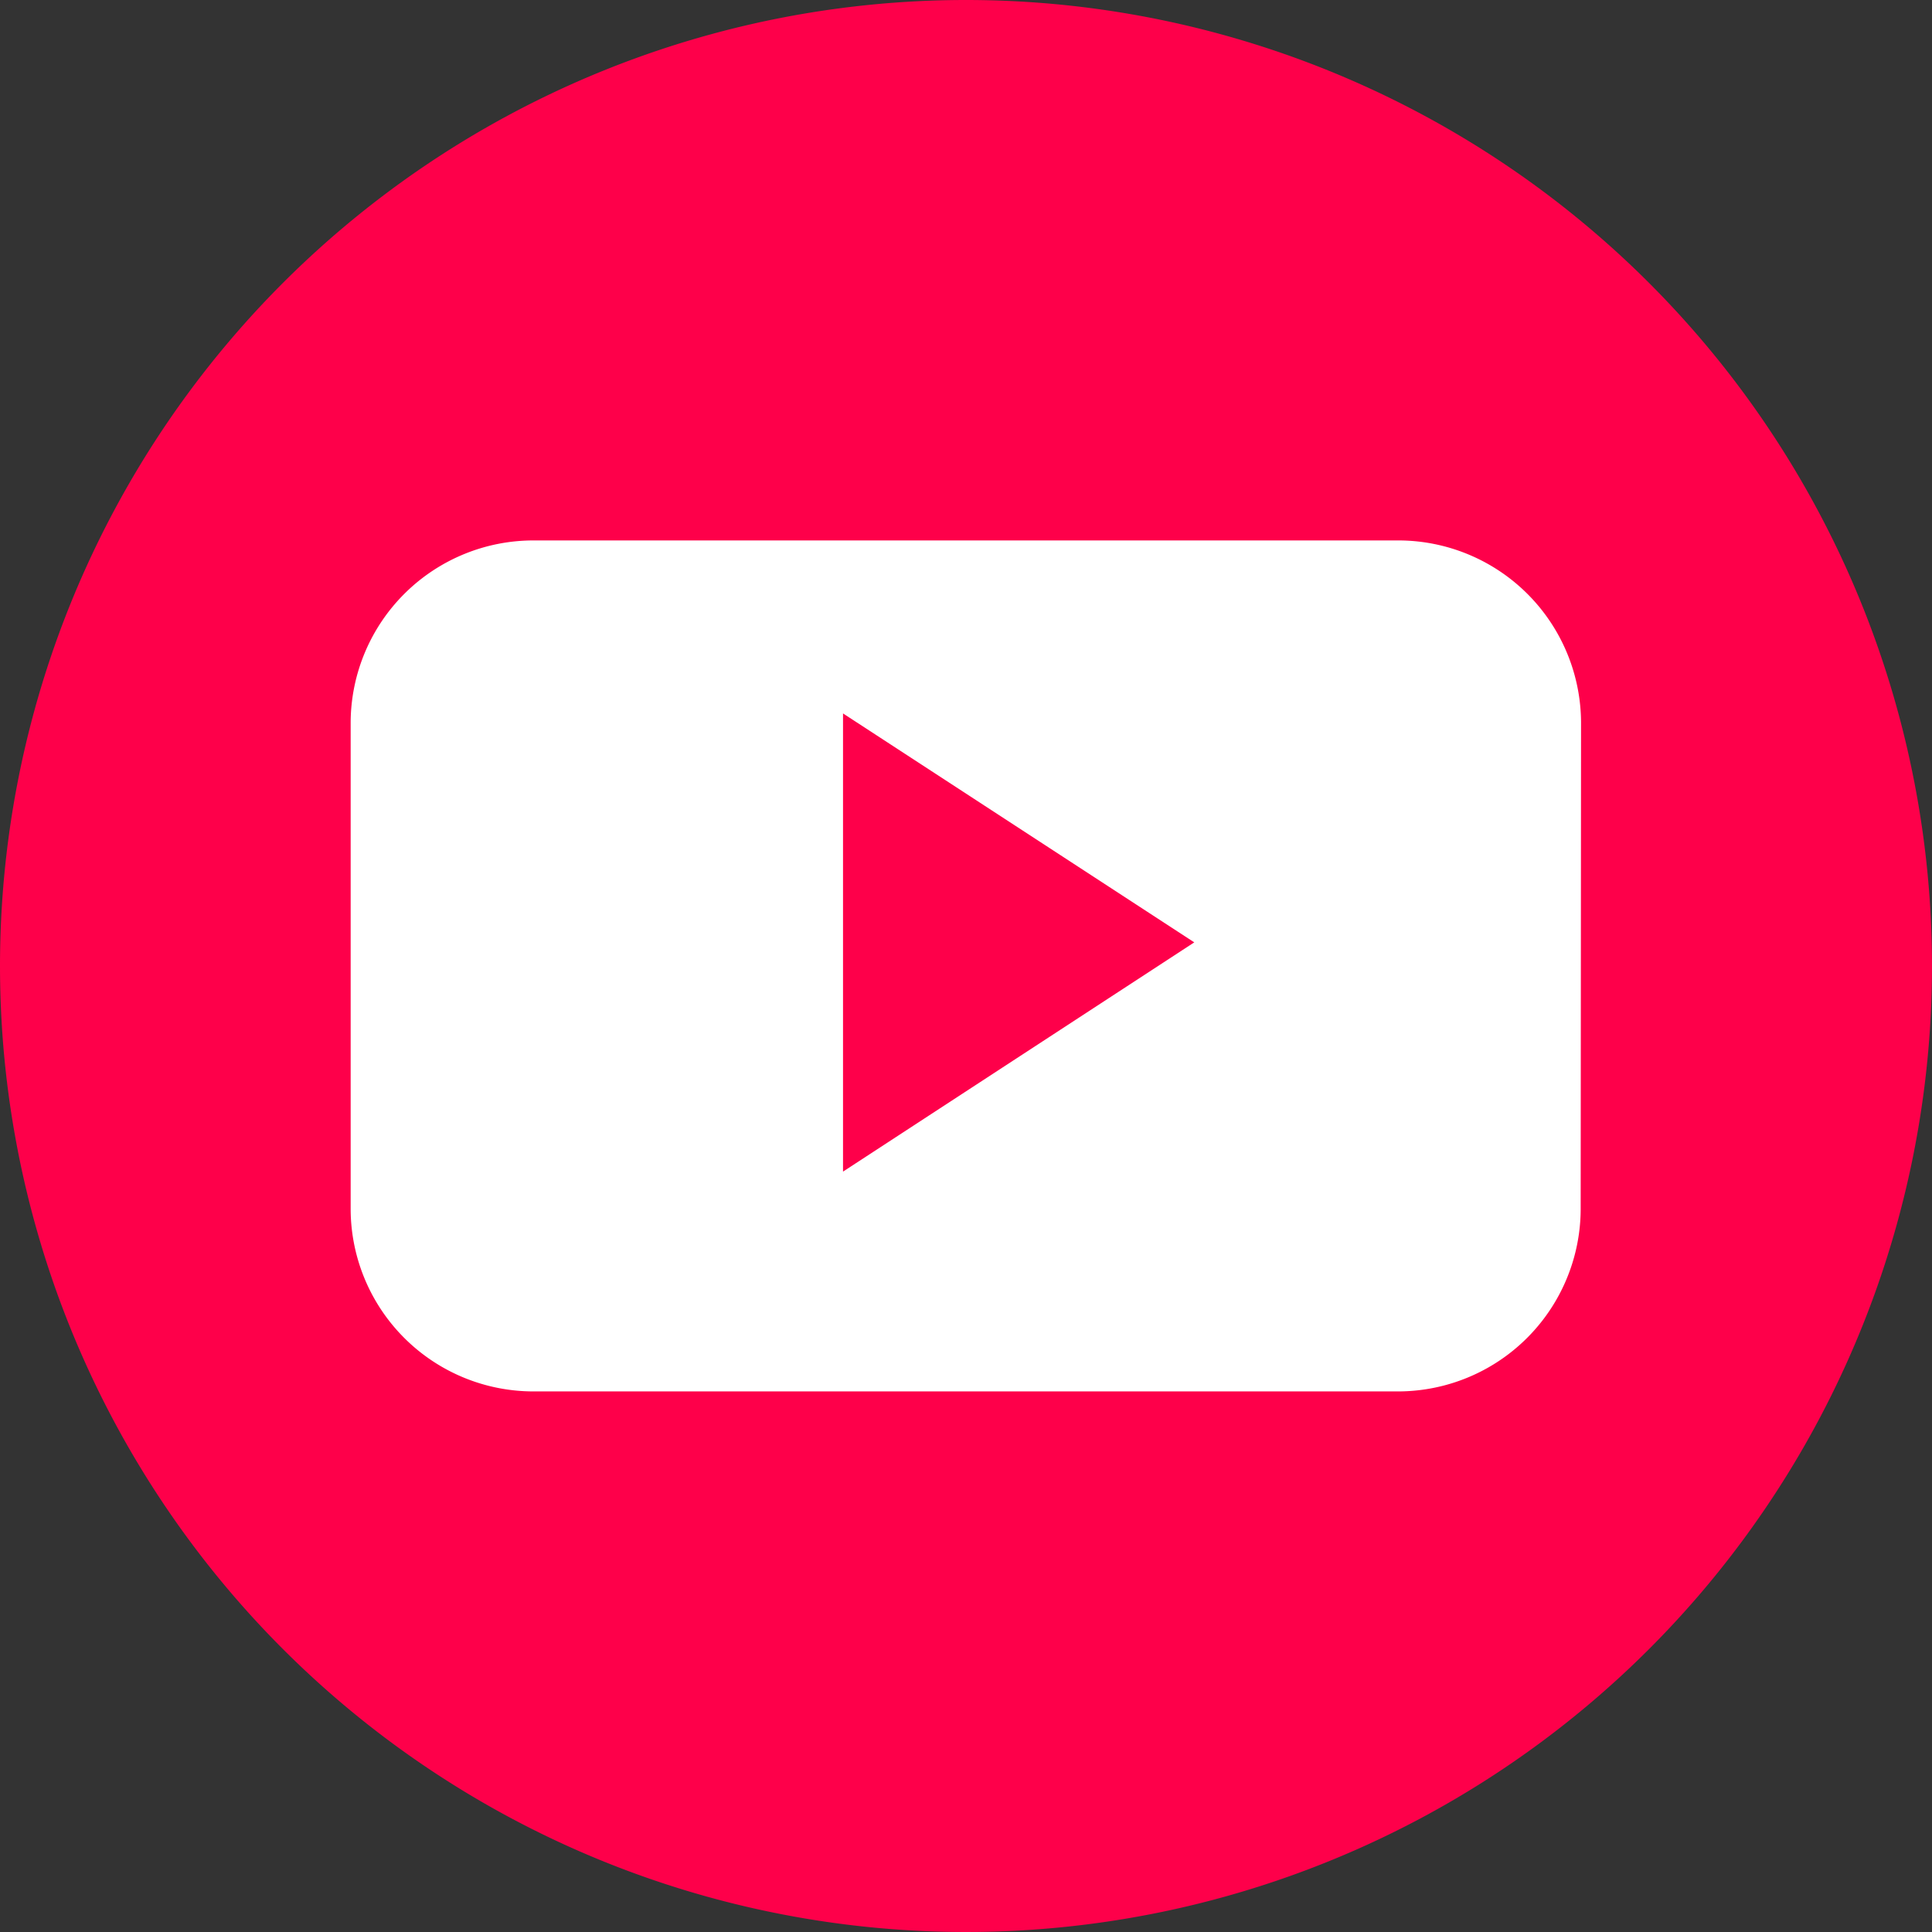 <svg xmlns="http://www.w3.org/2000/svg" width="26" height="26" viewBox="0 0 26 26">
  <rect x="0" y="0" width="26" height="26" fill="#333333" stroke="none"/>
  <g id="Group_11973" data-name="Group 11973" transform="translate(18411.771 674.438)">
    <g id="Group_11964" data-name="Group 11964">
      <g id="Group_11957" data-name="Group 11957" transform="translate(-18411.771 -674.438)">
        <g id="youtube">
          <path id="Path_1071" data-name="Path 1071" d="M13,0A13,13,0,1,1,0,13,13,13,0,0,1,13,0Z" fill="#fe004a"/>
        </g>
        <path id="Path_1066" data-name="Path 1066" d="M136.985,157.718a2.46,2.46,0,0,0-2.474-2.446H122.9a2.46,2.46,0,0,0-2.473,2.446v6.56a2.46,2.46,0,0,0,2.473,2.446h11.606a2.46,2.46,0,0,0,2.474-2.446Zm-9.932,6.048V157.6l4.727,3.081Z" transform="translate(-115.708 -147.999)" fill="#fff"/>
      </g>
    </g>
  </g>
</svg>
